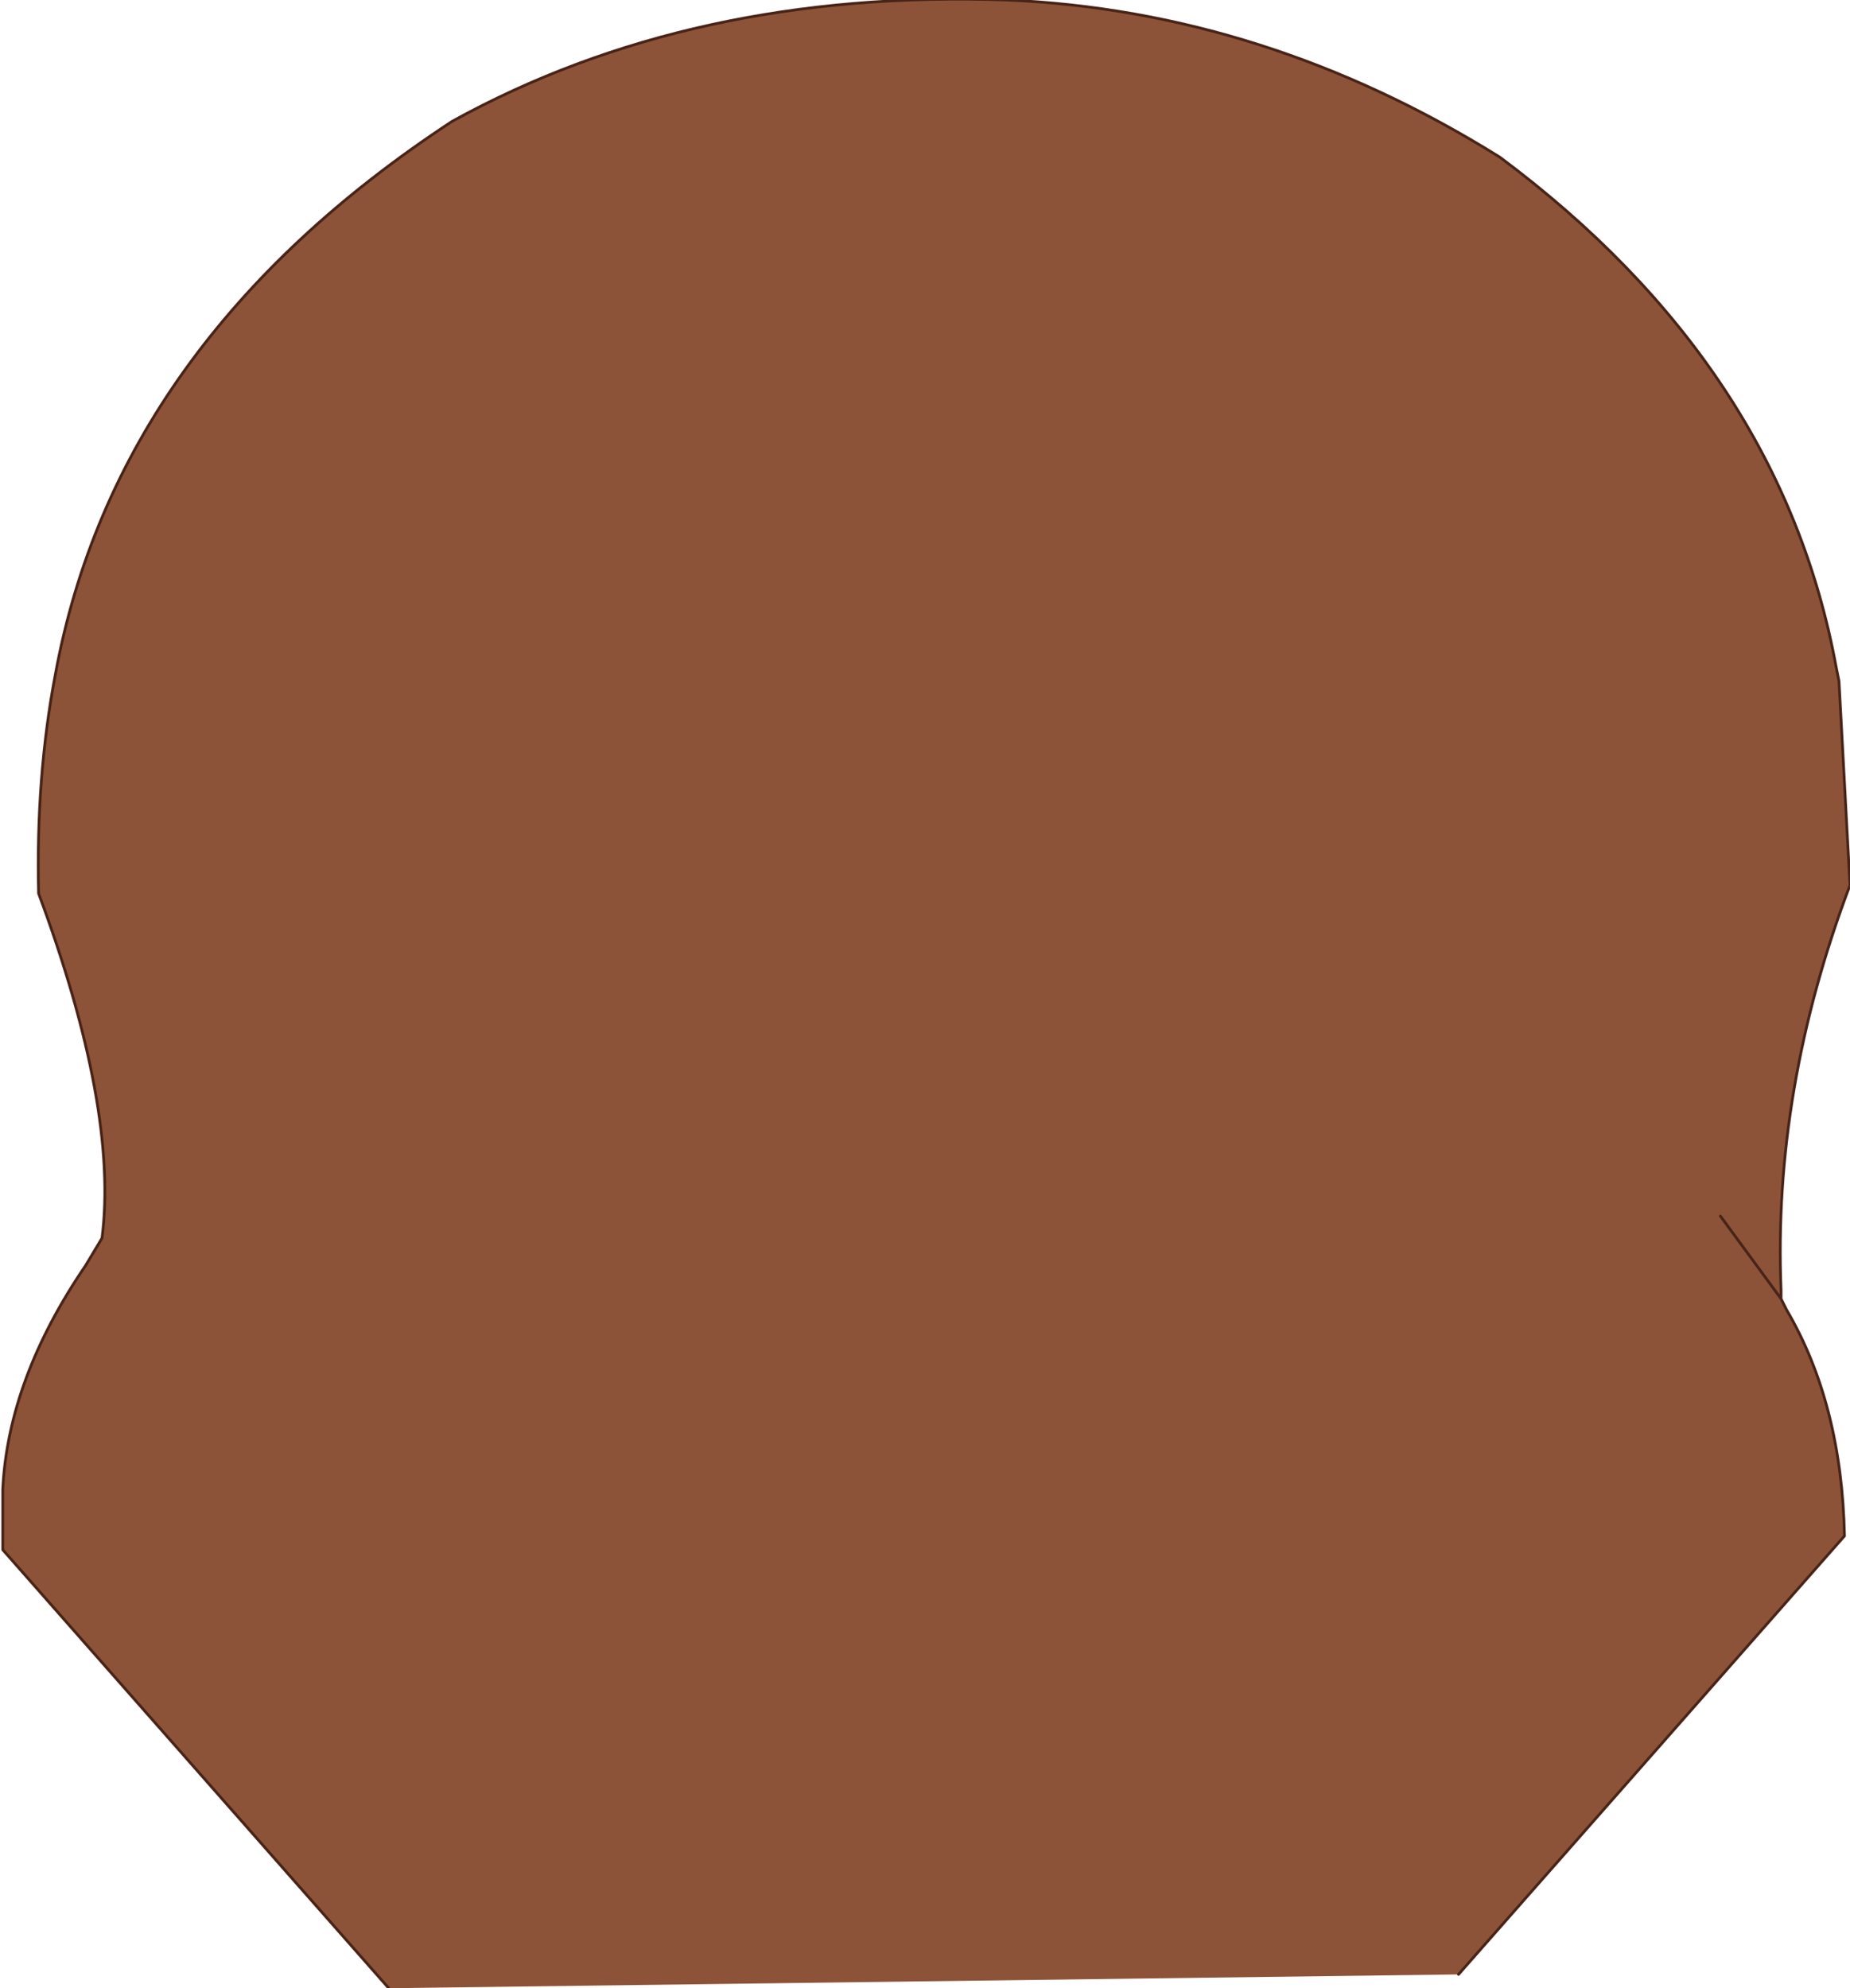 <?xml version="1.0" encoding="UTF-8" standalone="no"?>
<svg xmlns:xlink="http://www.w3.org/1999/xlink" height="36.05px" width="33.55px" xmlns="http://www.w3.org/2000/svg">
  <g transform="matrix(1.0, 0.0, 0.0, 1.0, 16.8, 19.1)">
    <path d="M-9.75 16.95 L-16.75 9.0 -16.75 7.9 Q-16.65 5.9 -15.25 3.85 L-14.95 3.35 Q-14.65 1.0 -16.1 -2.9 -16.15 -5.0 -15.8 -6.85 -14.7 -12.9 -8.6 -16.9 -4.25 -19.3 1.45 -19.1 6.15 -18.9 10.4 -16.25 15.5 -12.45 16.5 -7.0 L16.55 -6.75 16.75 -3.05 Q15.35 0.65 15.5 4.3 L15.5 4.45 15.6 4.65 Q16.6 6.35 16.65 8.75 L9.65 16.7 -9.75 16.95 M14.4 2.95 L15.5 4.45 14.4 2.95" fill="#8c5338" fill-rule="evenodd" stroke="none"/>
    <path d="M15.5 4.45 L15.5 4.3 Q15.35 0.65 16.75 -3.05 L16.55 -6.75 16.5 -7.0 Q15.5 -12.45 10.4 -16.25 6.15 -18.9 1.45 -19.1 -4.25 -19.3 -8.6 -16.9 -14.7 -12.9 -15.8 -6.85 -16.15 -5.0 -16.1 -2.9 -14.65 1.0 -14.95 3.35 L-15.25 3.85 Q-16.65 5.9 -16.75 7.9 L-16.75 9.0 -9.75 16.95 M9.65 16.7 L16.65 8.75 Q16.6 6.35 15.6 4.65 L15.5 4.45 14.4 2.95" fill="none" stroke="#482317" stroke-linecap="round" stroke-linejoin="round" stroke-width="0.05"/>
  </g>
</svg>
